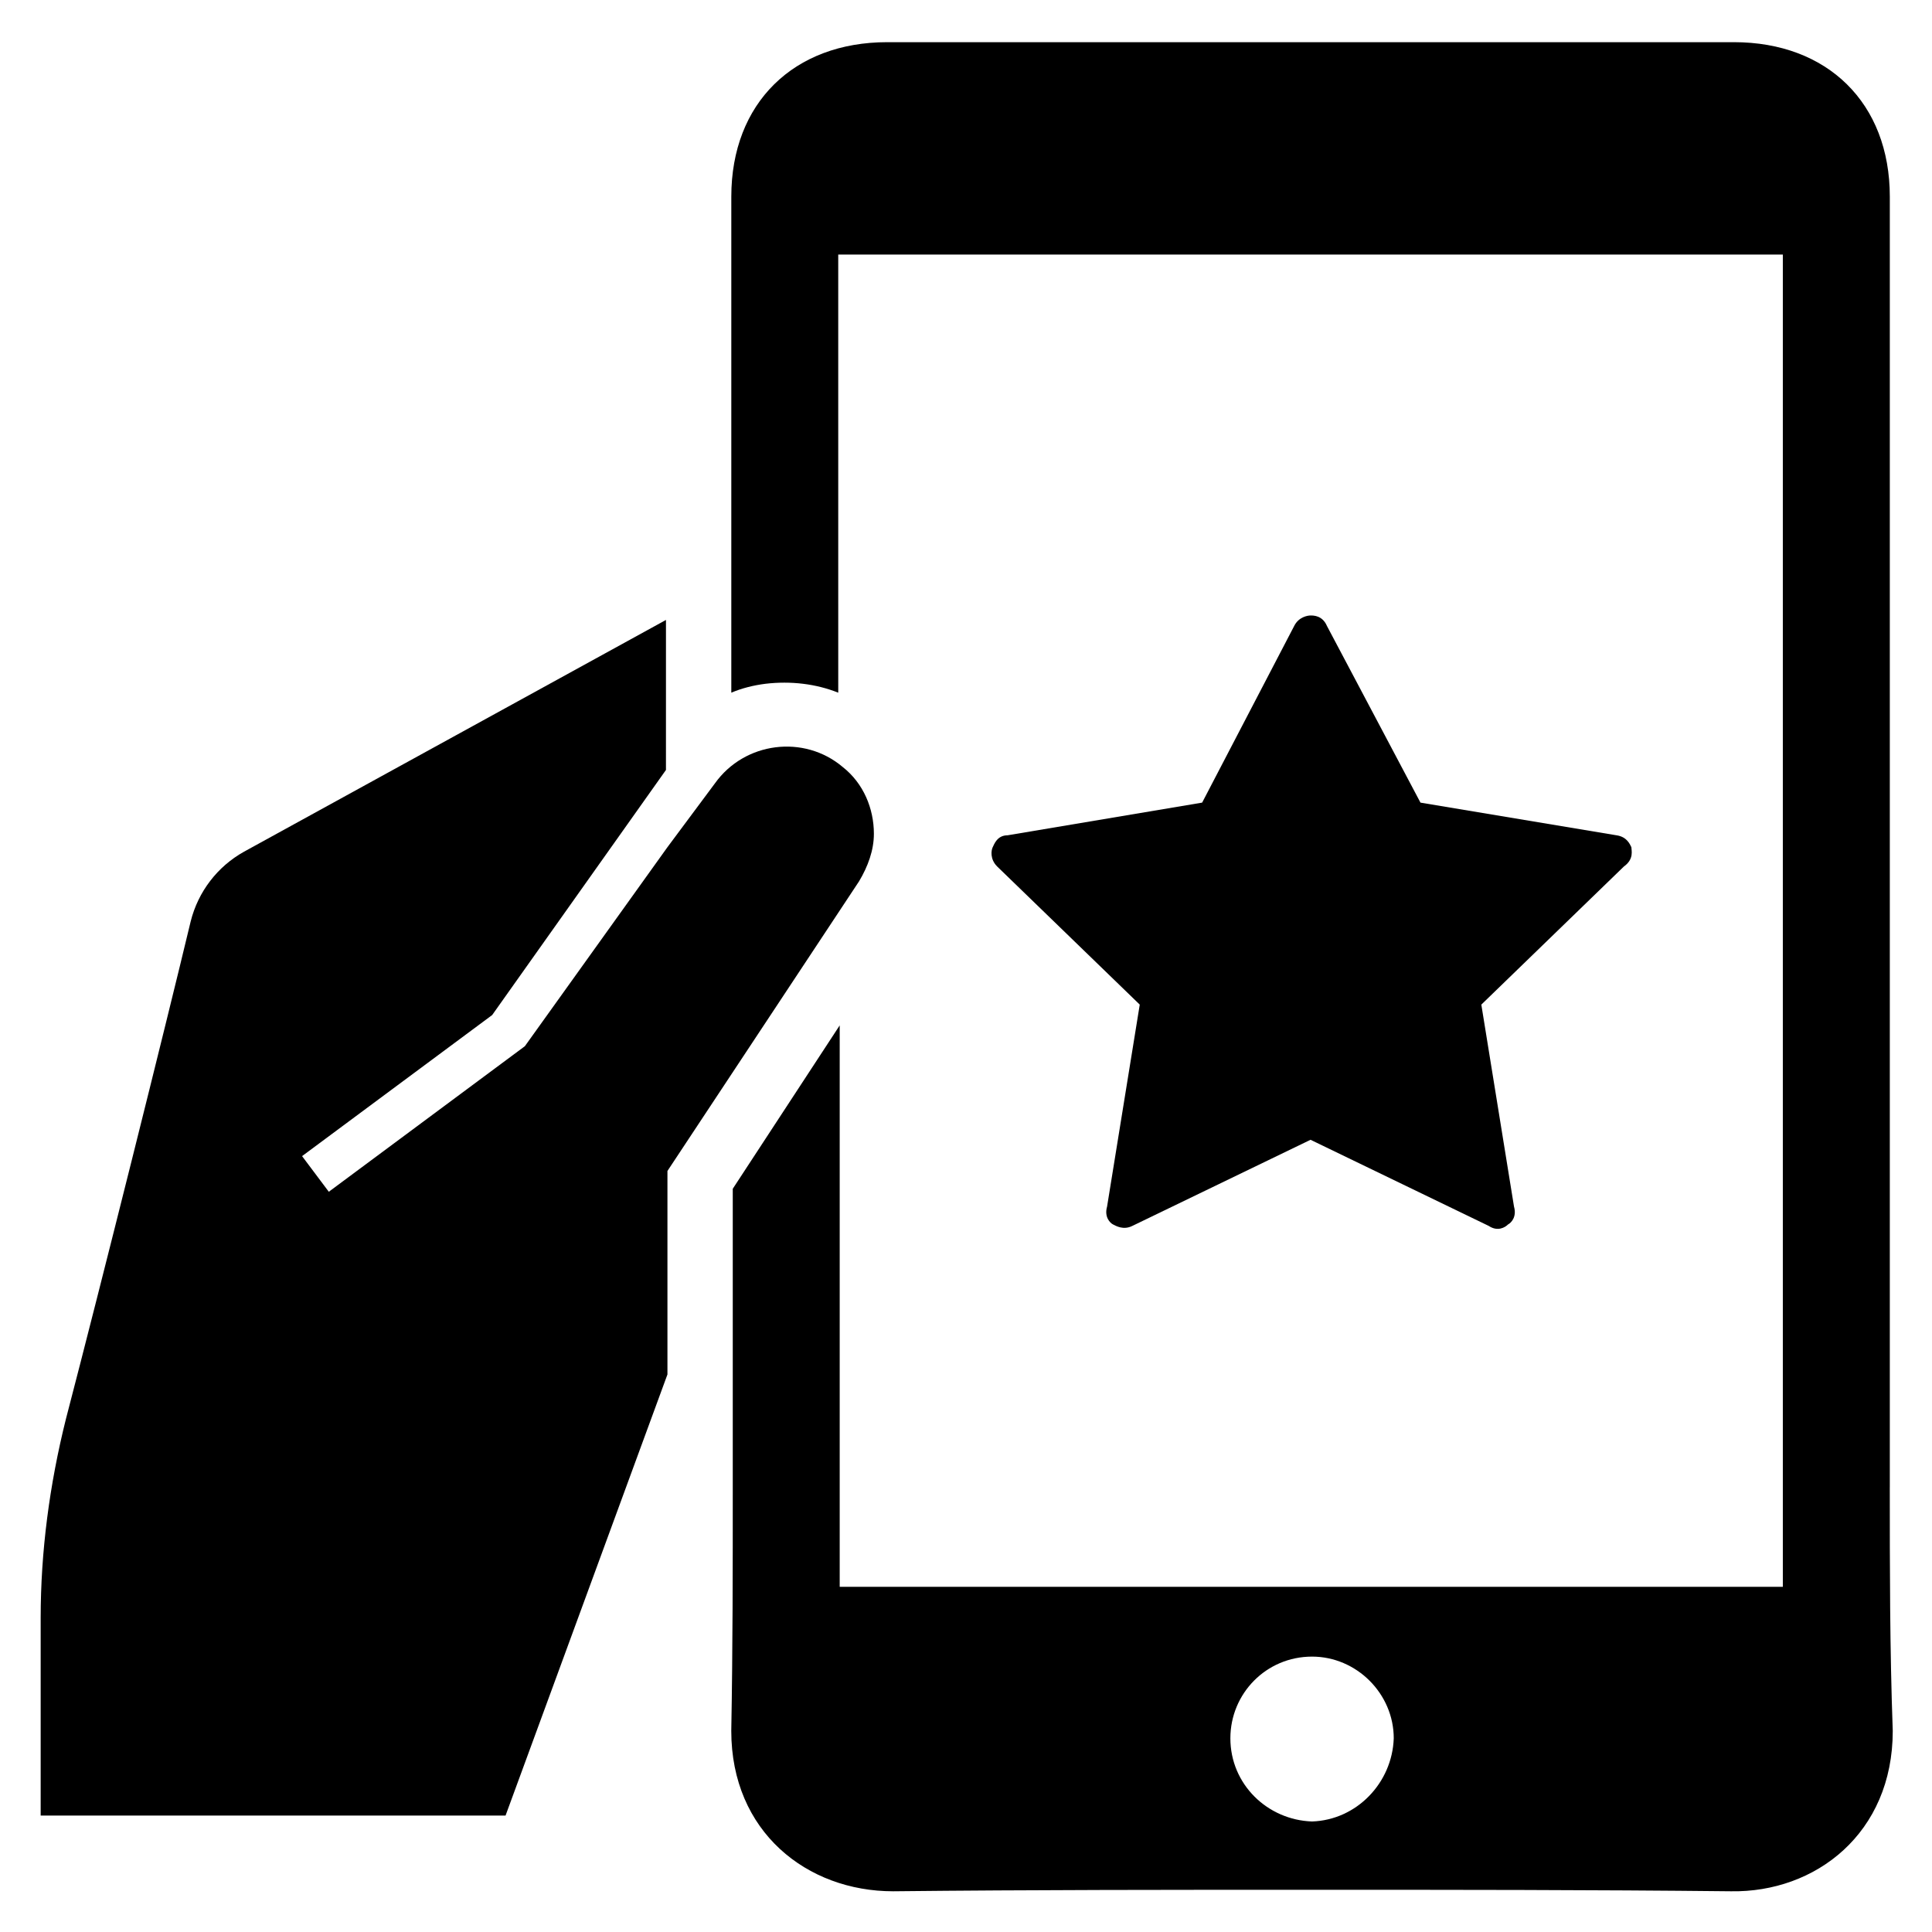 <?xml version="1.0" encoding="UTF-8"?>
<!-- Uploaded to: ICON Repo, www.iconrepo.com, Generator: ICON Repo Mixer Tools -->
<svg fill="#000000" width="800px" height="800px" version="1.1" viewBox="144 144 512 512" xmlns="http://www.w3.org/2000/svg">
 <g>
  <path d="m375.59 364.97c0-6.691-2.754-13.383-8.266-17.711-10.234-8.66-25.977-6.691-33.852 4.328l-12.594 16.926-37.785 52.742-51.957 38.574-7.086-9.445 50.383-37.391 46.051-64.945 0.004-39.758-111.79 61.402c-7.086 3.938-12.203 10.629-14.168 18.5-6.691 27.945-23.617 95.645-33.062 131.86-4.328 17.32-6.691 35.031-6.691 52.742v52.348h123.2l42.902-116.9v-53.922l50.773-76.754c2.363-3.934 3.938-8.266 3.938-12.594z"/>
  <path d="m644.82 538.15v-342.04c0-24.797-16.531-40.934-41.328-40.934h-112.18-112.18c-24.797 0-41.328 16.137-41.328 40.934v131.46c2.754-1.18 5.902-1.969 9.055-2.363 6.691-0.789 13.383 0 19.285 2.363l-0.004-116.11h250.33v353.06h-249.94v-148.78l-28.34 43.297v79.113c0 21.254 0 42.902-0.395 64.551 0 26.766 20.074 42.508 42.902 42.508 37-0.395 73.996-0.395 111-0.395s73.996 0 111 0.395c22.434 0.395 42.902-15.352 42.902-42.508-0.785-21.648-0.785-43.297-0.785-64.551zm-153.11 88.559c-11.809-0.395-21.648-9.84-21.648-22.043 0-11.809 9.445-21.648 21.648-21.648 11.809 0 21.648 9.84 21.648 21.648-0.395 11.812-9.84 21.652-21.648 22.043z"/>
  <path d="m576.33 368.51c-0.395-0.789-1.18-2.754-3.938-3.148l-51.953-8.66-24.797-46.84c-1.18-2.754-3.543-2.754-4.328-2.754-0.789 0-3.148 0.395-4.328 2.754l-24.406 46.84-51.562 8.66c-2.754 0-3.543 2.363-3.938 3.148-0.395 0.789-0.789 3.148 1.18 5.117l37.785 36.605-8.66 53.531c-0.789 2.754 0.789 4.328 1.574 4.723 0.789 0.395 2.754 1.574 5.117 0.395l47.23-22.828 47.23 22.828c2.363 1.574 4.328 0.395 5.117-0.395 0.789-0.395 2.363-1.969 1.574-4.723l-8.66-53.531 37.785-36.605c2.762-1.969 1.977-4.332 1.977-5.117z"/>
 </g>
</svg>